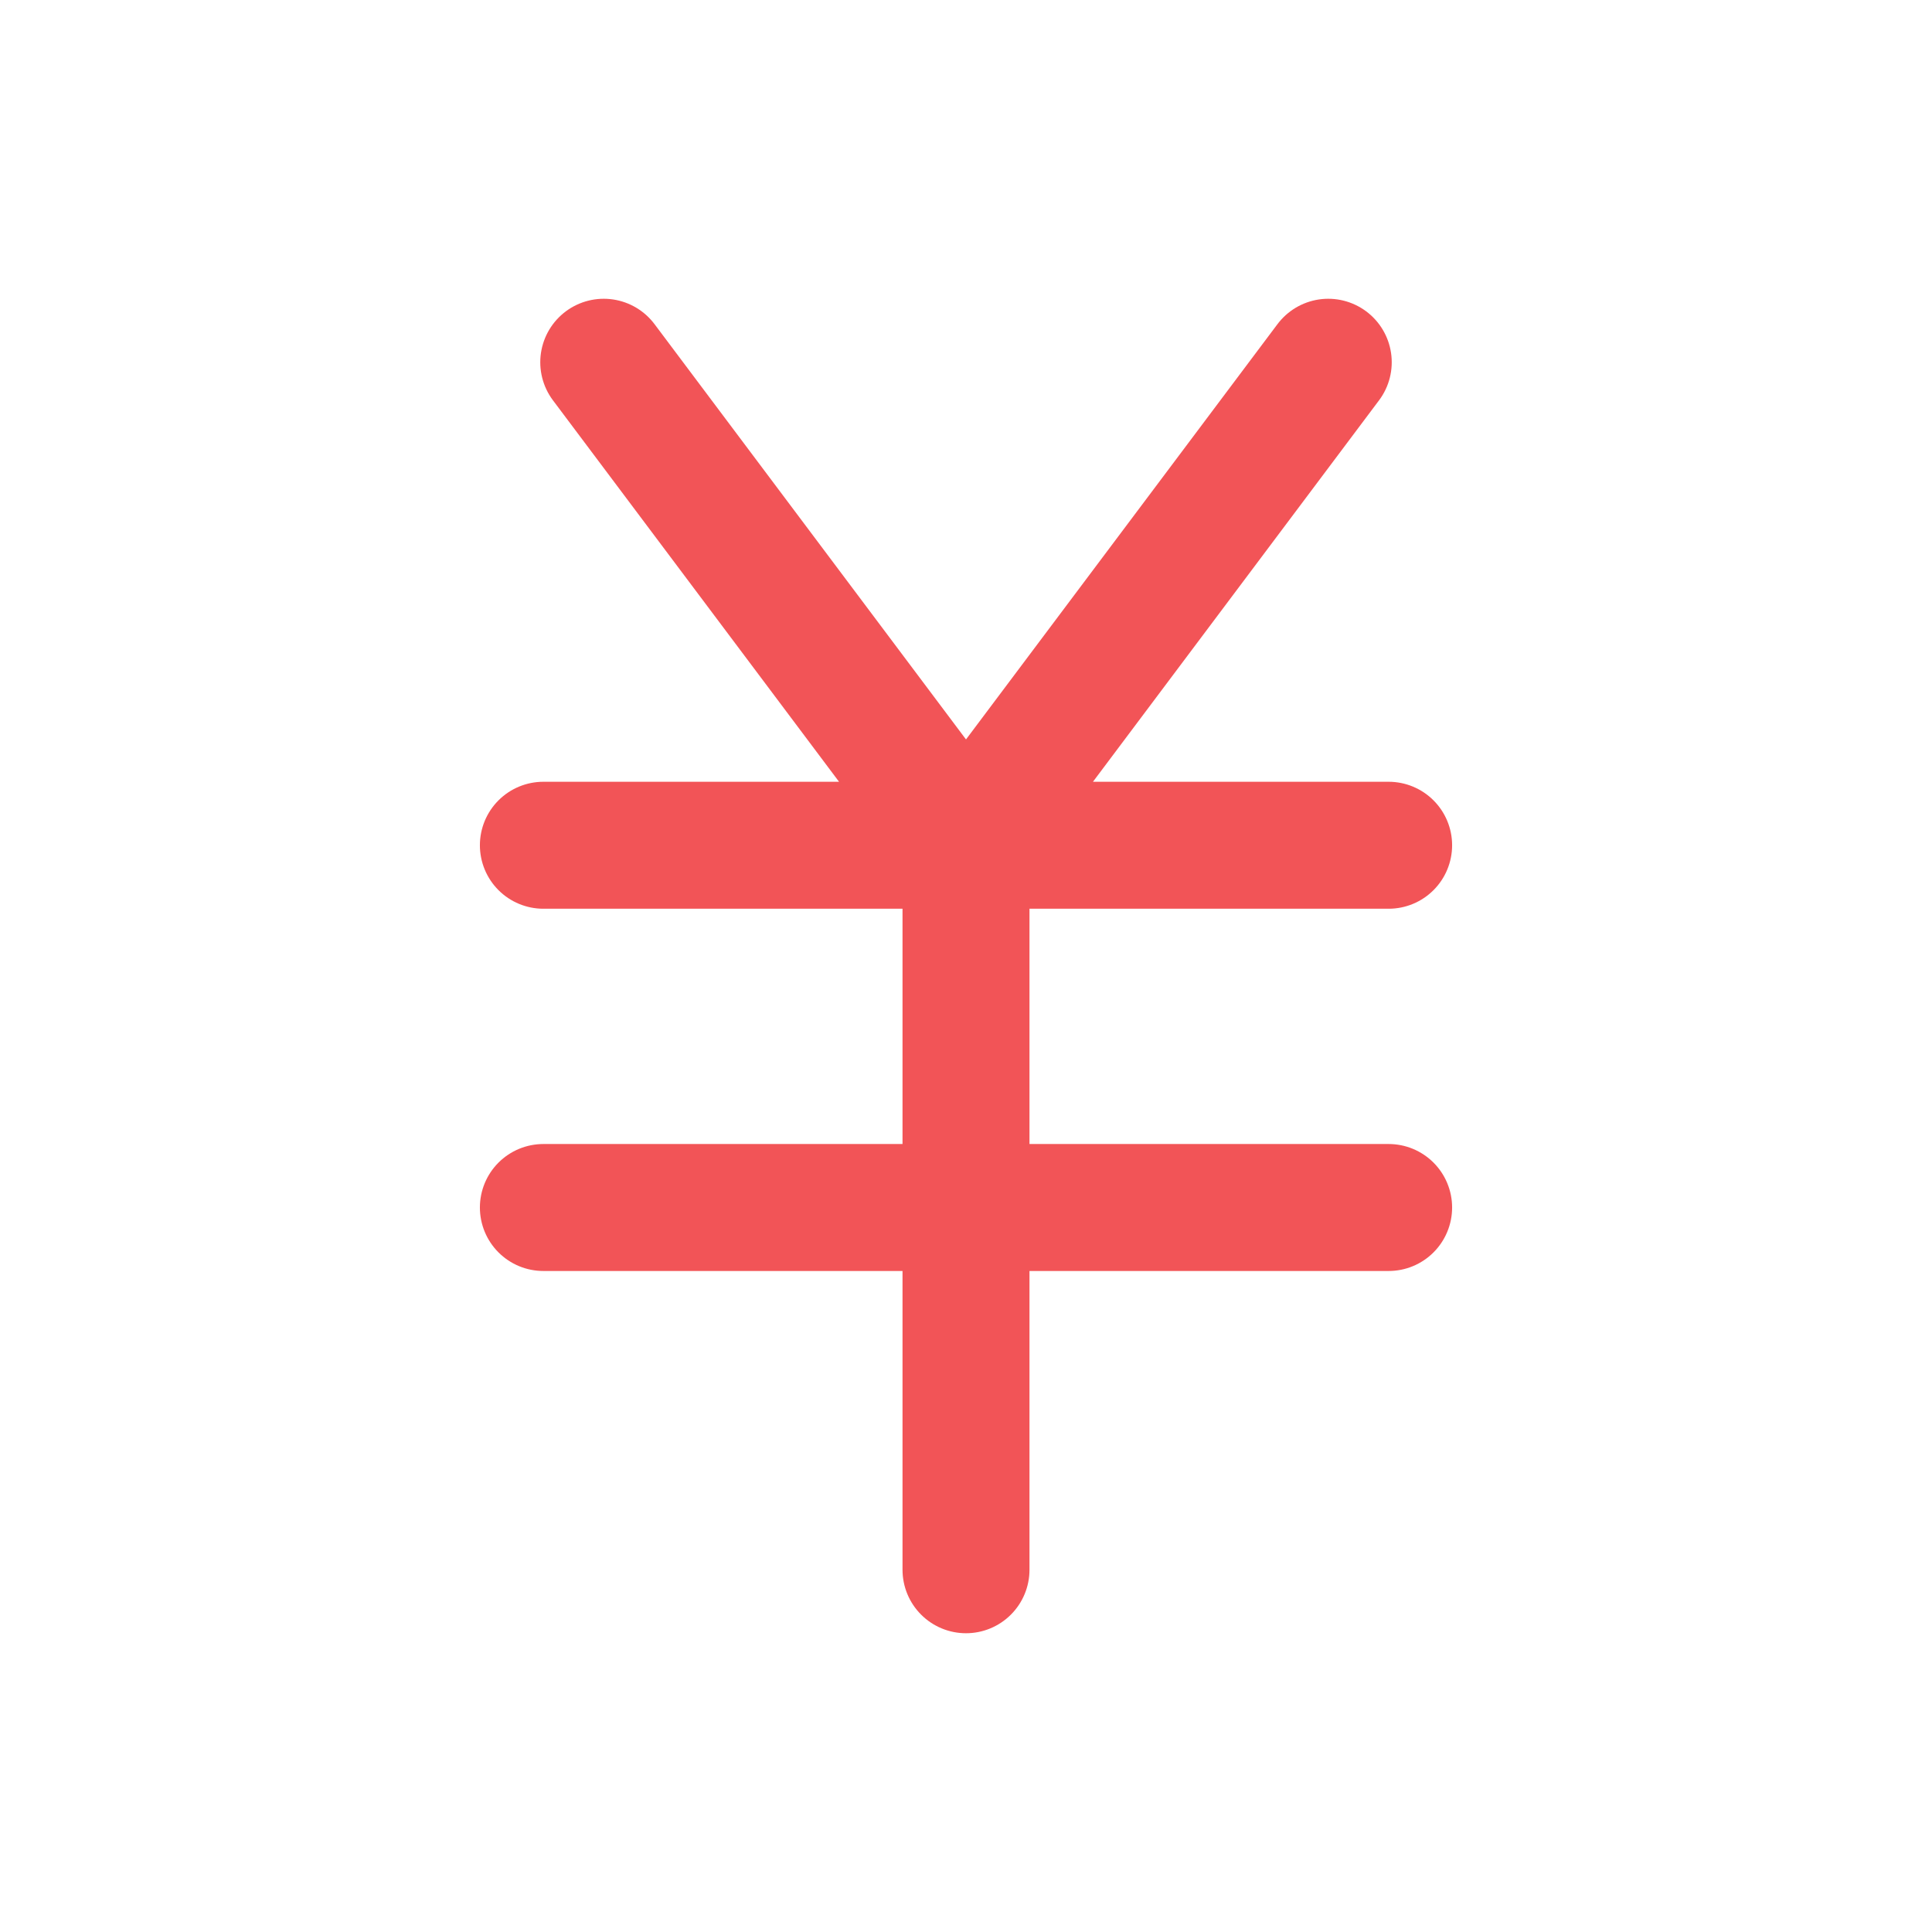 <svg width="32" height="32" viewBox="0 0 32 32" fill="none" xmlns="http://www.w3.org/2000/svg">
<path d="M10 6L16 14M16 14L22 6M16 14V26M9 14H23M9 20H23" stroke="#F25457" stroke-width="2.103" stroke-linecap="round" stroke-linejoin="round"/>
</svg>
